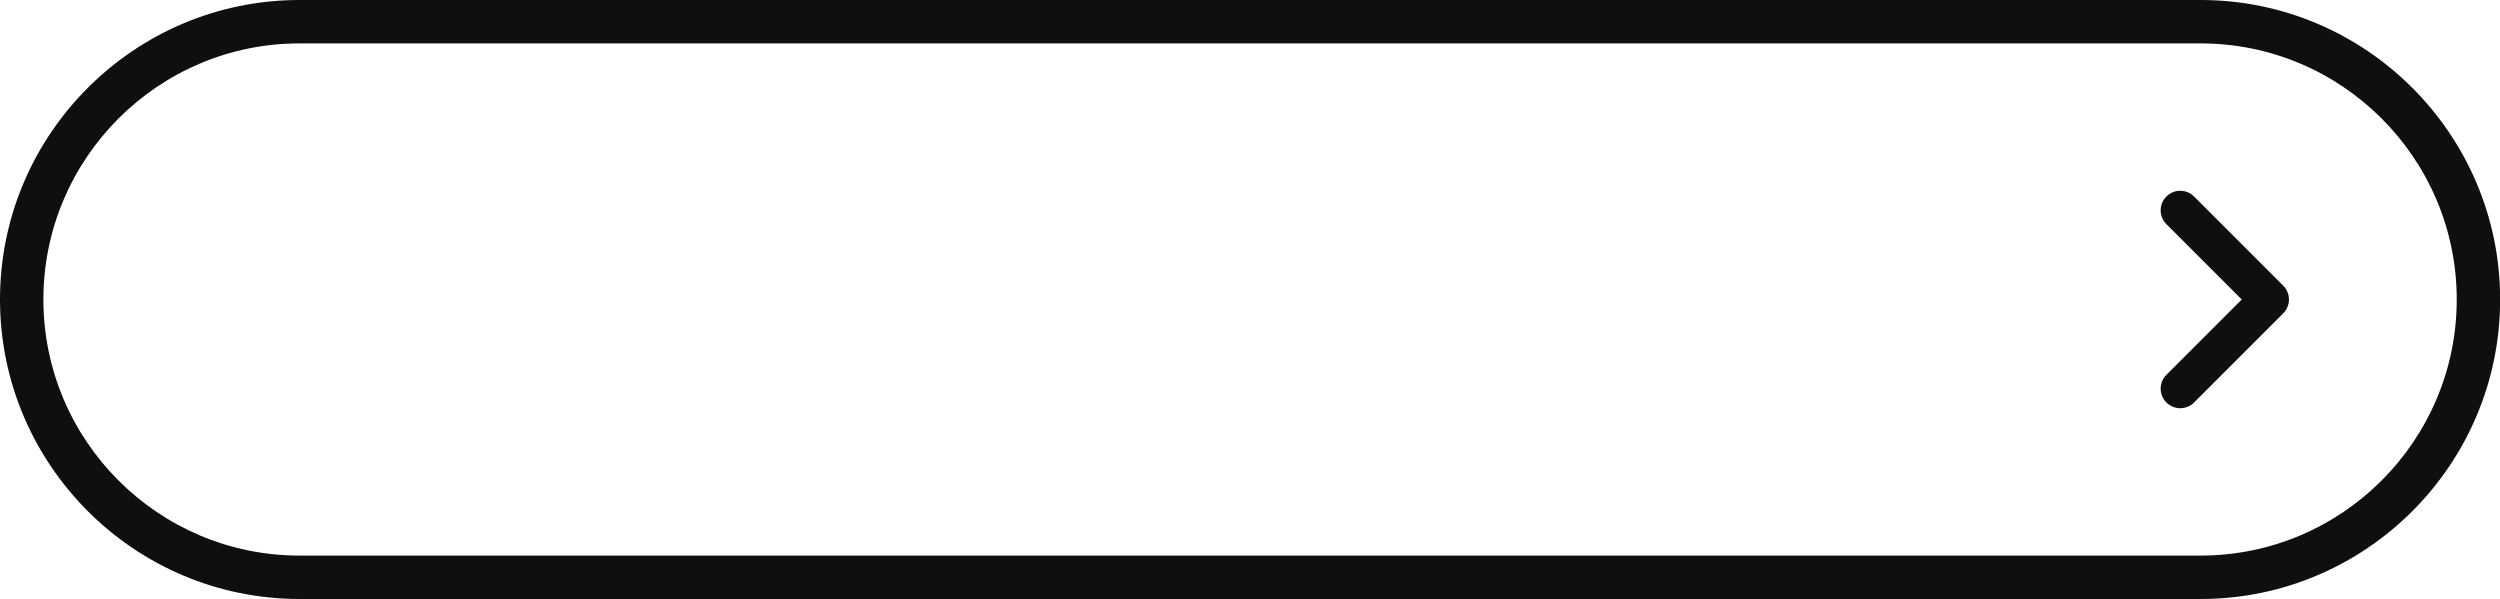 <?xml version="1.0" encoding="UTF-8" standalone="no"?><svg xmlns="http://www.w3.org/2000/svg" xmlns:xlink="http://www.w3.org/1999/xlink" fill="#100f0d" height="117.7" preserveAspectRatio="xMidYMid meet" version="1" viewBox="0.0 0.0 491.2 117.7" width="491.2" zoomAndPan="magnify"><g id="change1_1"><path d="M 448.609 56.125 L 431.09 38.609 C 429.59 37.105 427.156 37.105 425.652 38.609 C 424.152 40.109 424.152 42.543 425.652 44.043 L 440.457 58.844 L 425.652 73.645 C 424.152 75.145 424.152 77.578 425.652 79.082 C 426.402 79.832 427.387 80.207 428.371 80.207 C 429.355 80.207 430.34 79.832 431.09 79.082 L 448.609 61.562 C 449.359 60.812 449.734 59.828 449.734 58.844 C 449.734 57.859 449.359 56.875 448.609 56.125" fill="inherit"/><path d="M 58.844 8.527 C 31.102 8.527 8.527 31.102 8.527 58.844 C 8.527 86.59 31.102 109.16 58.844 109.16 L 432.383 109.16 C 460.129 109.16 482.699 86.59 482.699 58.844 C 482.699 31.102 460.129 8.527 432.383 8.527 Z M 432.383 117.691 L 58.844 117.691 C 26.398 117.691 0 91.293 0 58.844 C 0 26.398 26.398 0 58.844 0 L 432.383 0 C 464.828 0 491.227 26.398 491.227 58.844 C 491.227 91.293 464.828 117.691 432.383 117.691" fill="inherit"/></g></svg>